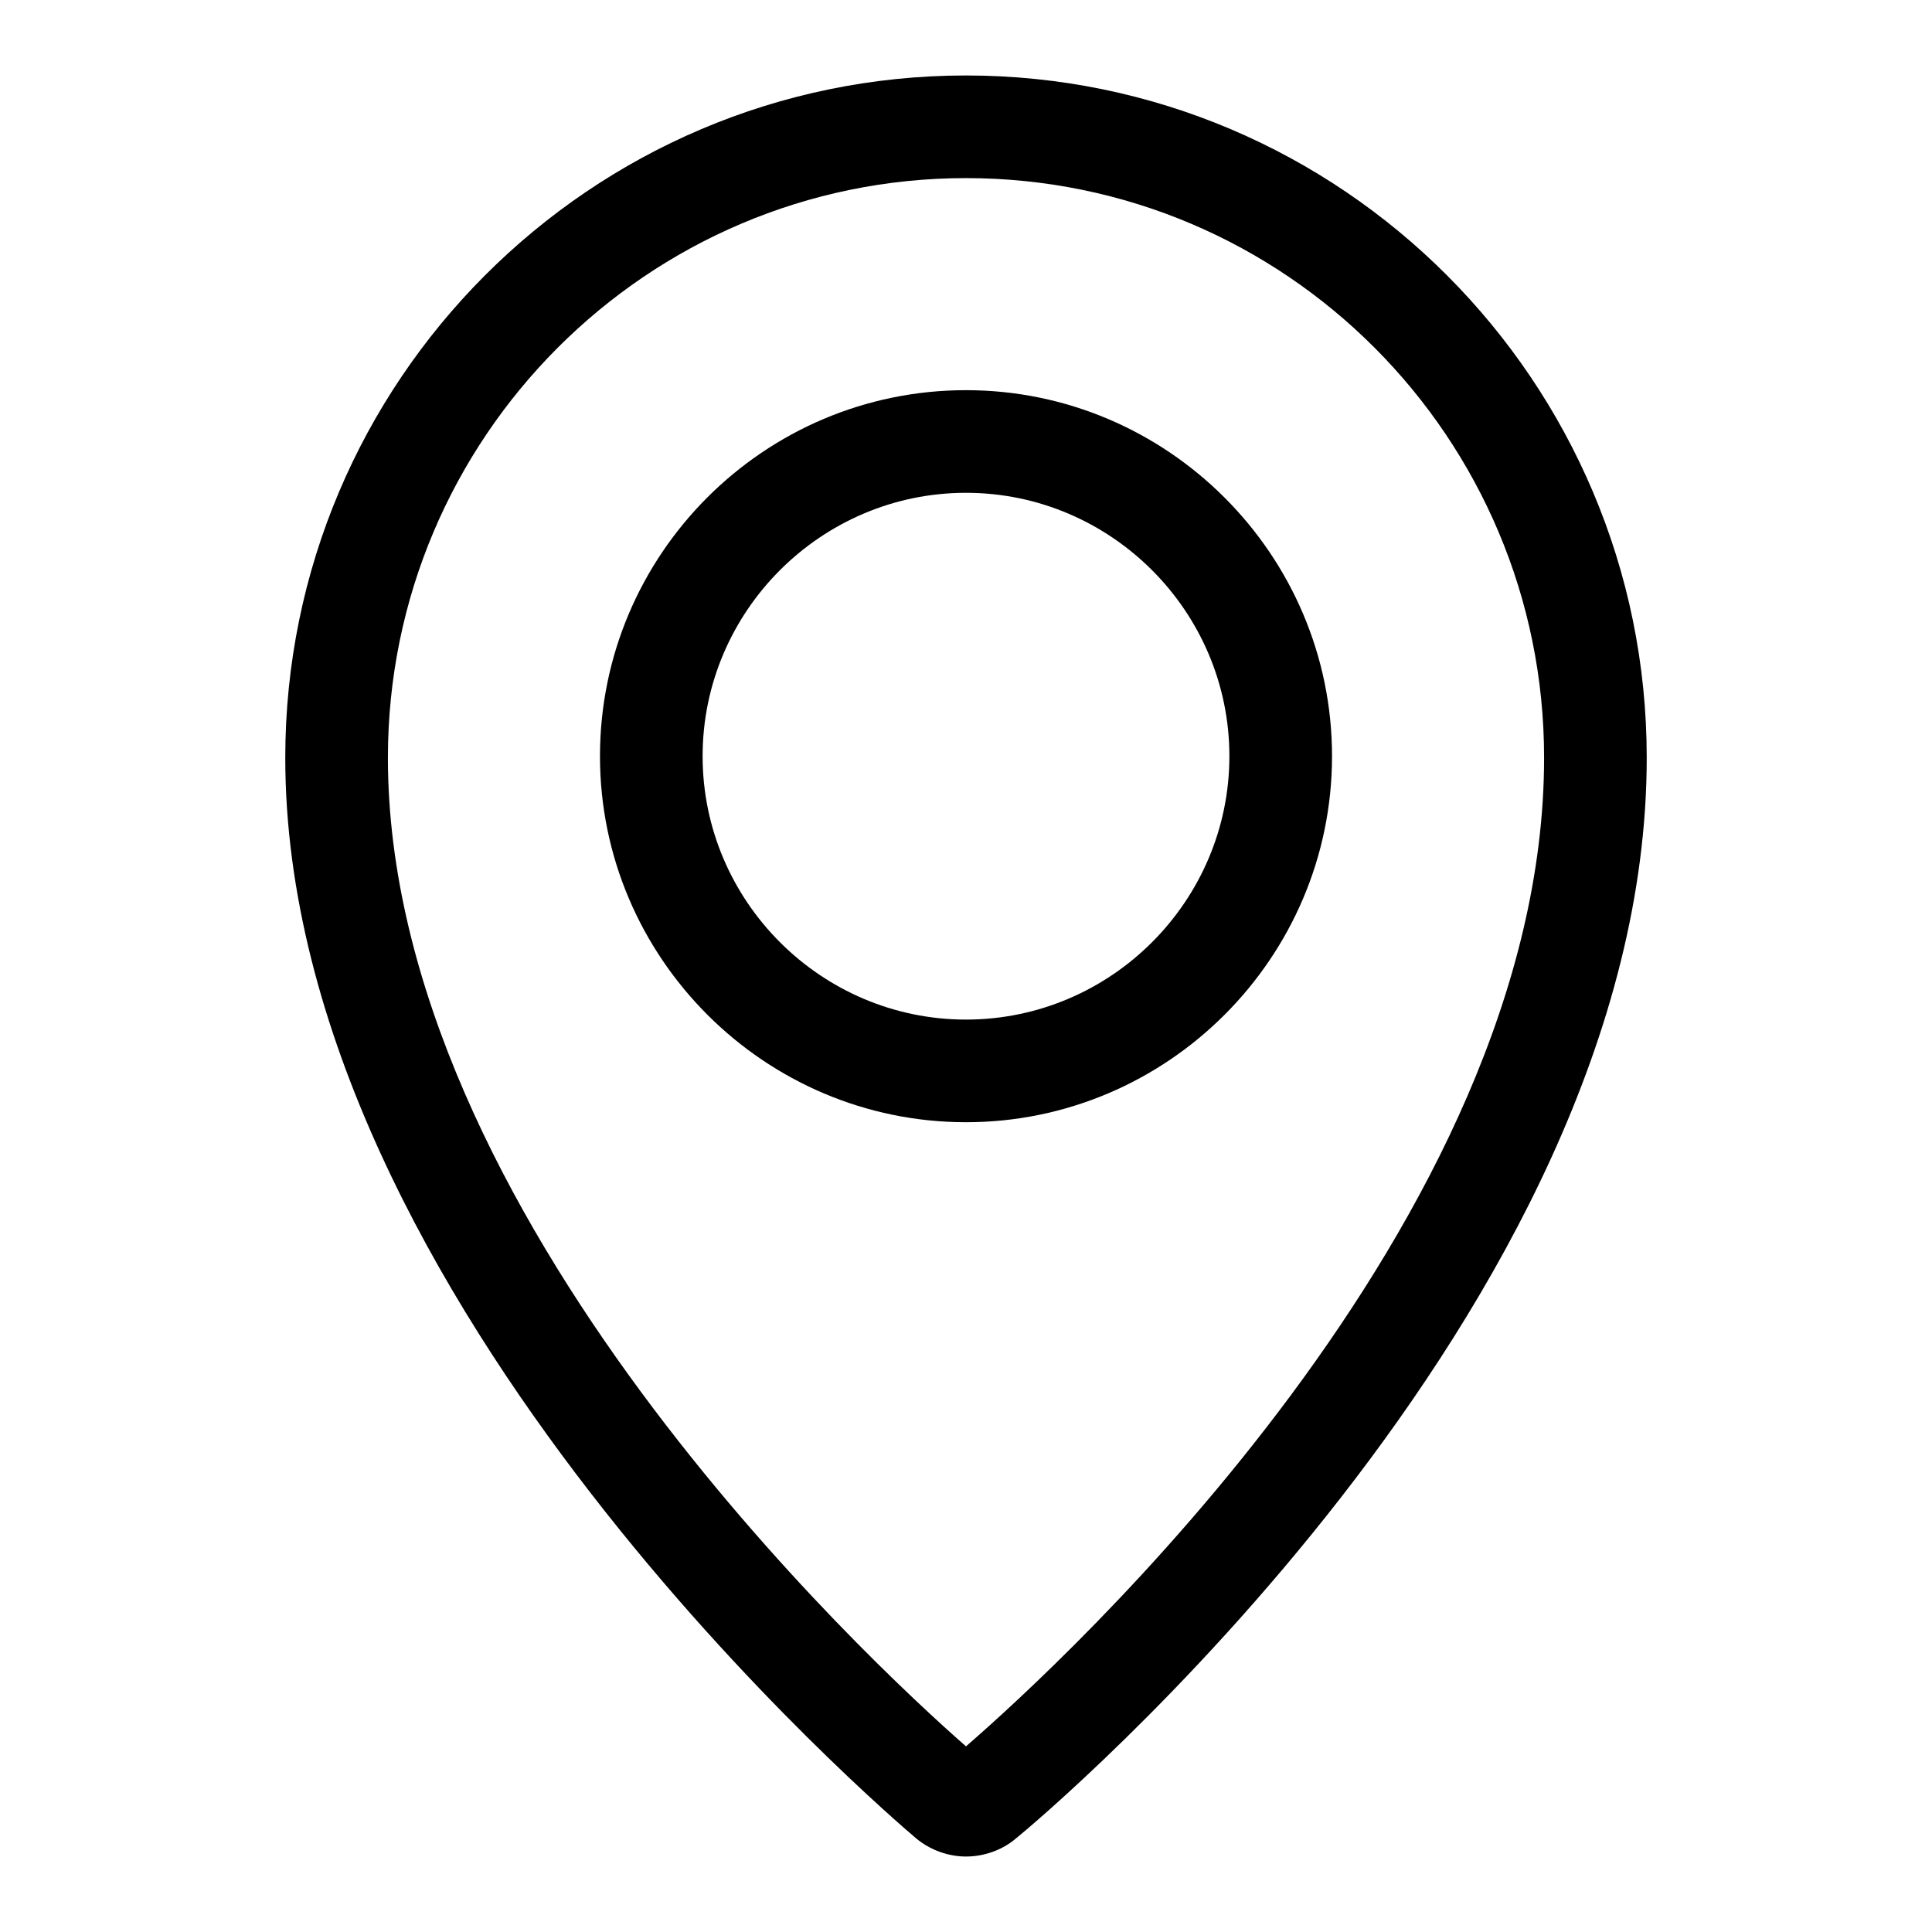 <?xml version="1.0" encoding="utf-8"?>
<!-- Svg Vector Icons : http://www.onlinewebfonts.com/icon -->
<!DOCTYPE svg PUBLIC "-//W3C//DTD SVG 1.1//EN" "http://www.w3.org/Graphics/SVG/1.1/DTD/svg11.dtd">
<svg version="1.1" xmlns="http://www.w3.org/2000/svg" xmlns:xlink="http://www.w3.org/1999/xlink" x="0px" y="0px" viewBox="0 0 256 256" enable-background="new 0 0 256 256" xml:space="preserve">
<g><g><path fill="#000000" d="M128,246c-2.4,0-4.8-0.9-6.6-2.4c-3.4-2.9-83.6-71.2-83.6-143.2C37.8,50.5,78.3,10,128,10c49.7,0,90.2,40.5,90.2,90.4c0,73.2-80.2,140.5-83.7,143.3C132.7,245.2,130.3,246,128,246z M128,23.6c-42.2,0-76.6,34.4-76.6,76.8c0,60.5,63.8,119.8,76.6,131c12.8-11.1,76.6-69.5,76.6-131C204.6,58,170.3,23.6,128,23.6z"/><path fill="#000000" d="M128,148.7c-26.7,0-48.5-21.8-48.5-48.5c0-26.7,21.7-48.5,48.5-48.5c26.7,0,48.5,21.8,48.5,48.5C176.5,126.9,154.7,148.7,128,148.7z M128,65.3c-19.2,0-34.9,15.7-34.9,34.9s15.7,34.9,34.9,34.9s34.9-15.7,34.9-34.9S147.2,65.3,128,65.3z"/></g></g>
</svg>